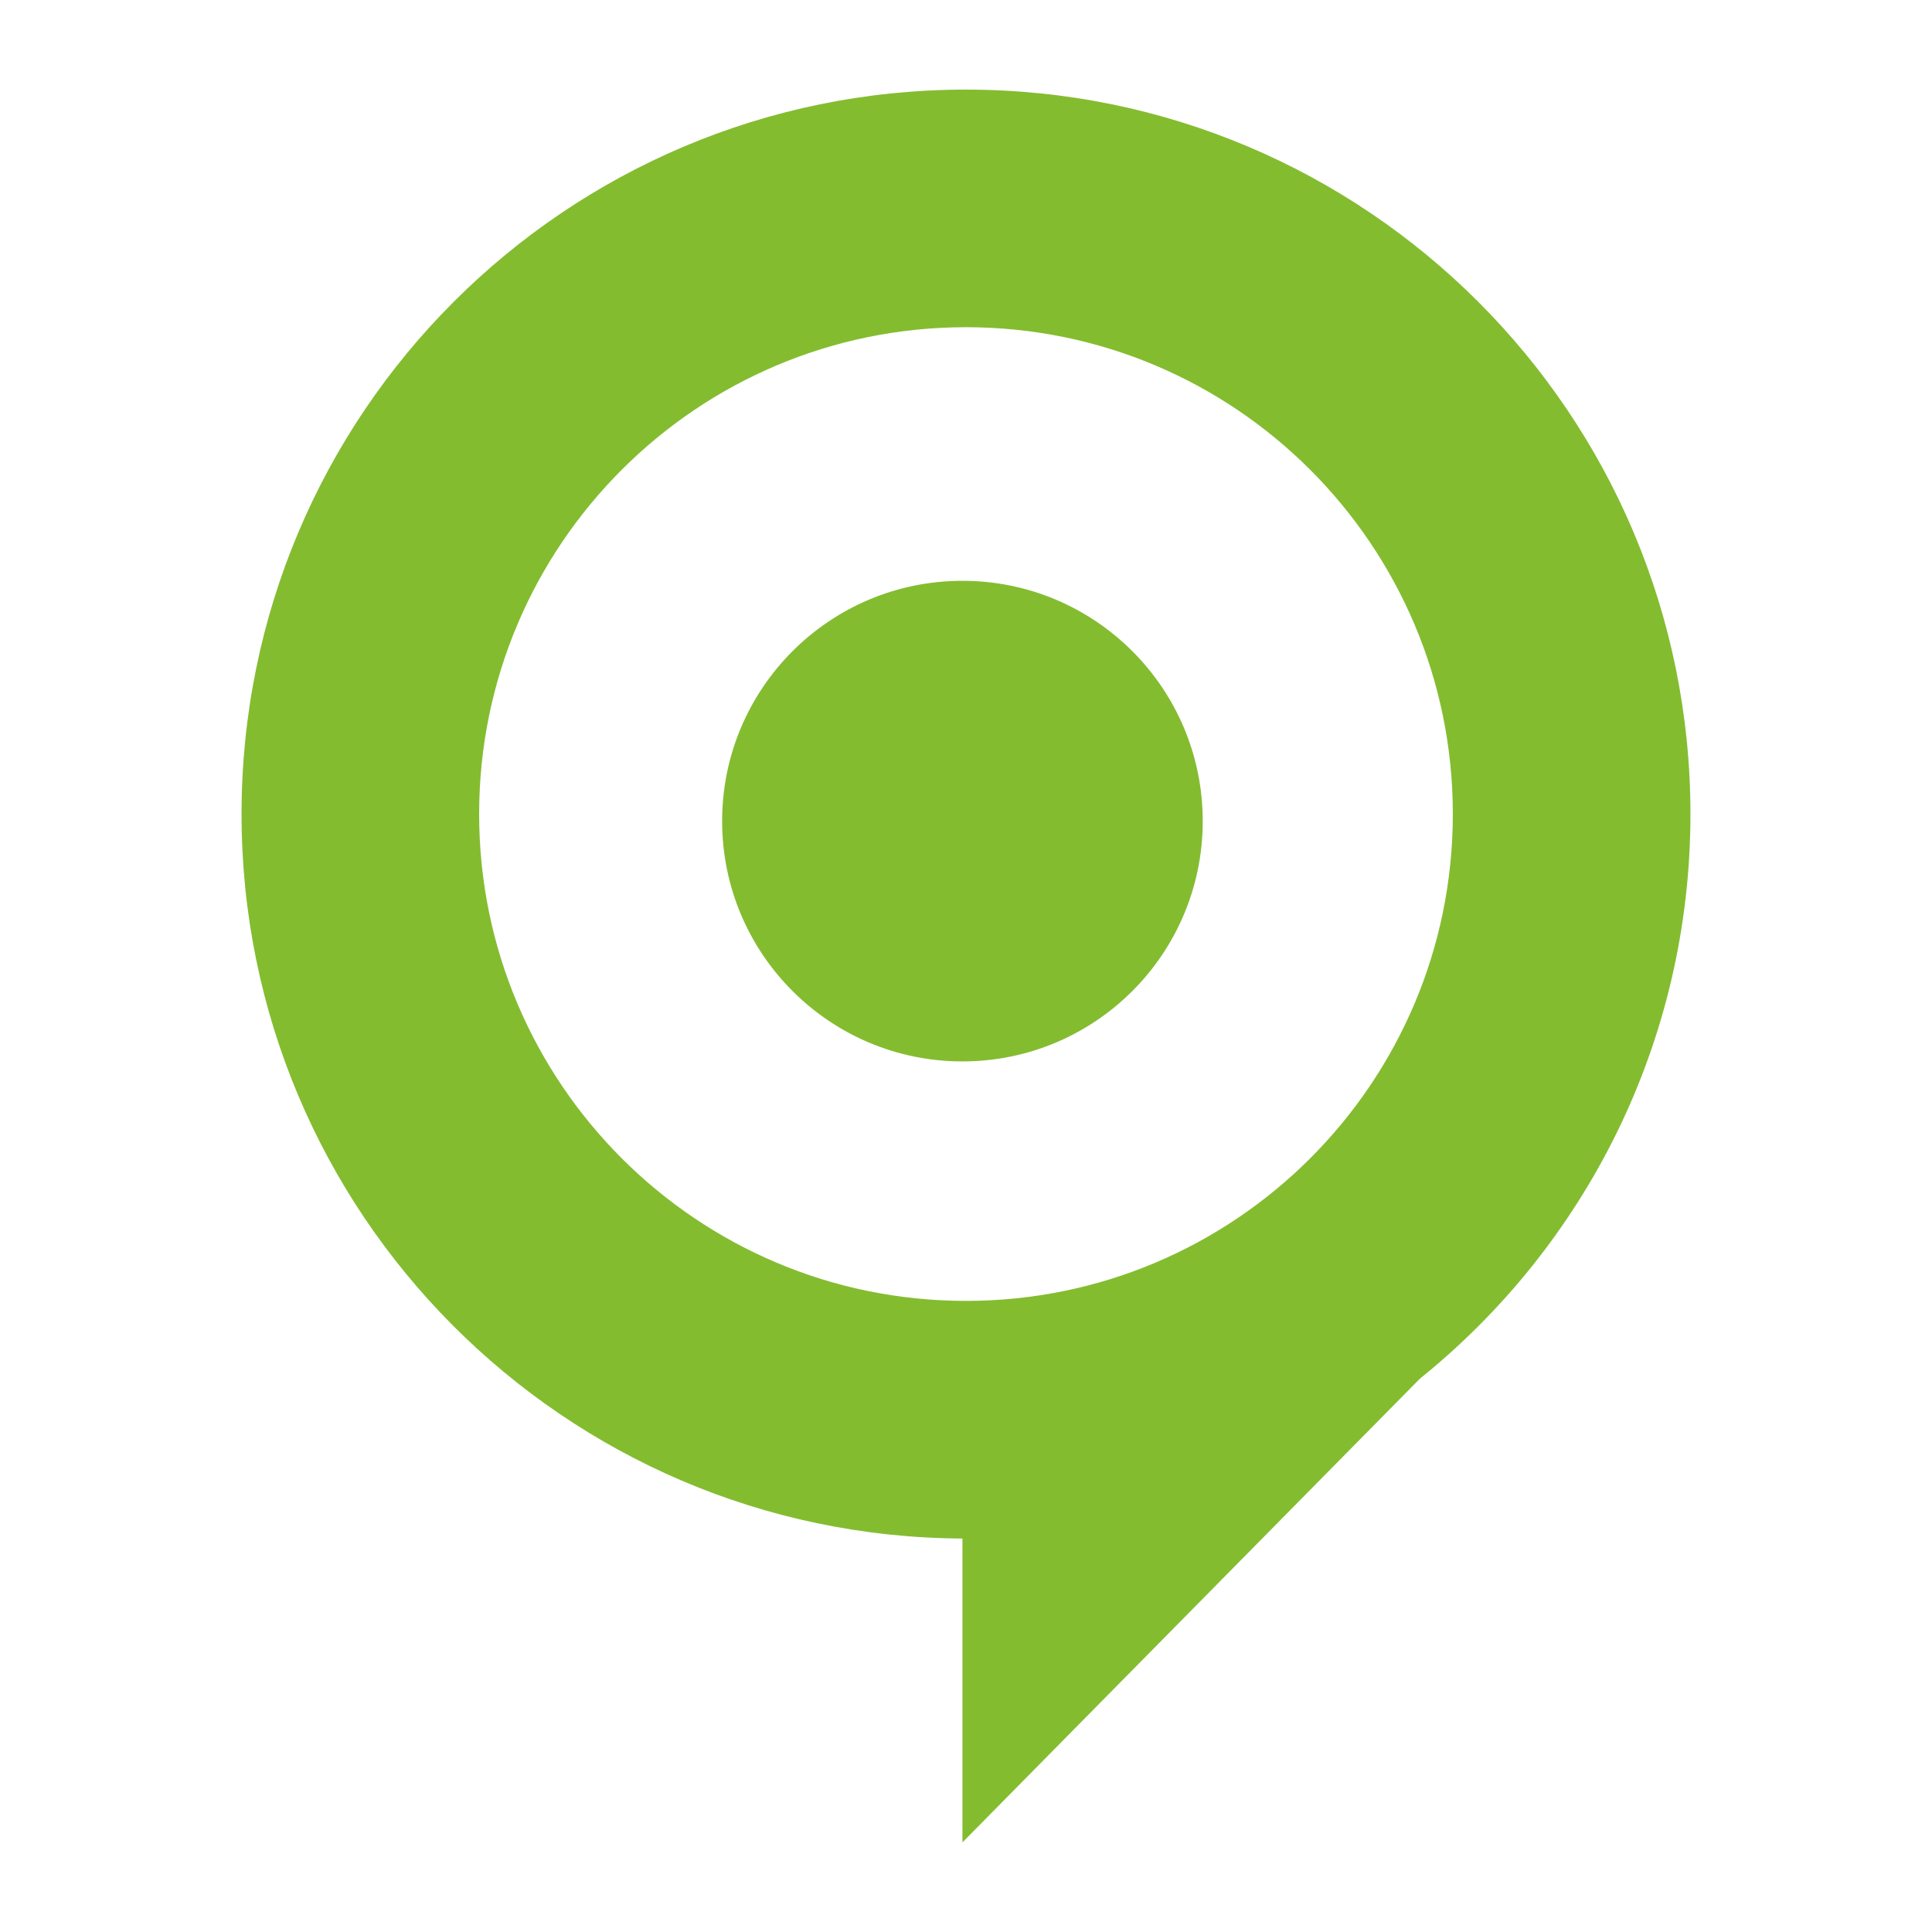 <?xml version="1.0" encoding="utf-8"?>
<!-- Generator: Adobe Illustrator 16.0.0, SVG Export Plug-In . SVG Version: 6.00 Build 0)  -->
<!DOCTYPE svg PUBLIC "-//W3C//DTD SVG 1.1//EN" "http://www.w3.org/Graphics/SVG/1.1/DTD/svg11.dtd">
<svg version="1.1" id="Ebene_1" xmlns:x="http://ns.adobe.com/Extensibility/1.0/" xmlns:i="http://ns.adobe.com/AdobeIllustrator/10.0/" xmlns:graph="http://ns.adobe.com/Graphs/1.0/"
	 xmlns="http://www.w3.org/2000/svg" xmlns:xlink="http://www.w3.org/1999/xlink" xmlns:a="http://ns.adobe.com/AdobeSVGViewerExtensions/3.0/"
	 x="0px" y="0px" width="113.39px" height="113.39px" viewBox="0 0 113.39 113.39" enable-background="new 0 0 113.39 113.39"
	 xml:space="preserve">
<path fill="#84BC30" d="M28.121,47.777c0,15.78,12.79,28.573,28.572,28.573c15.78,0,28.574-12.791,28.574-28.573
	c0-15.781-12.794-28.573-28.574-28.573C40.91,19.204,28.121,31.996,28.121,47.777 M14.176,47.777
	c0-23.482,19.034-42.518,42.516-42.518c23.483,0,42.521,19.036,42.521,42.518c0,13.397-6.196,25.346-15.88,33.139l-26.847,27.215
	V90.297C33.099,90.184,14.176,71.191,14.176,47.777"/>
<path fill="#84BC30" d="M42.382,48.192c0-7.791,6.313-14.104,14.103-14.104c7.79,0,14.104,6.313,14.104,14.104
	c0,7.788-6.314,14.103-14.104,14.103C48.696,62.295,42.382,55.98,42.382,48.192"/>
</svg>
